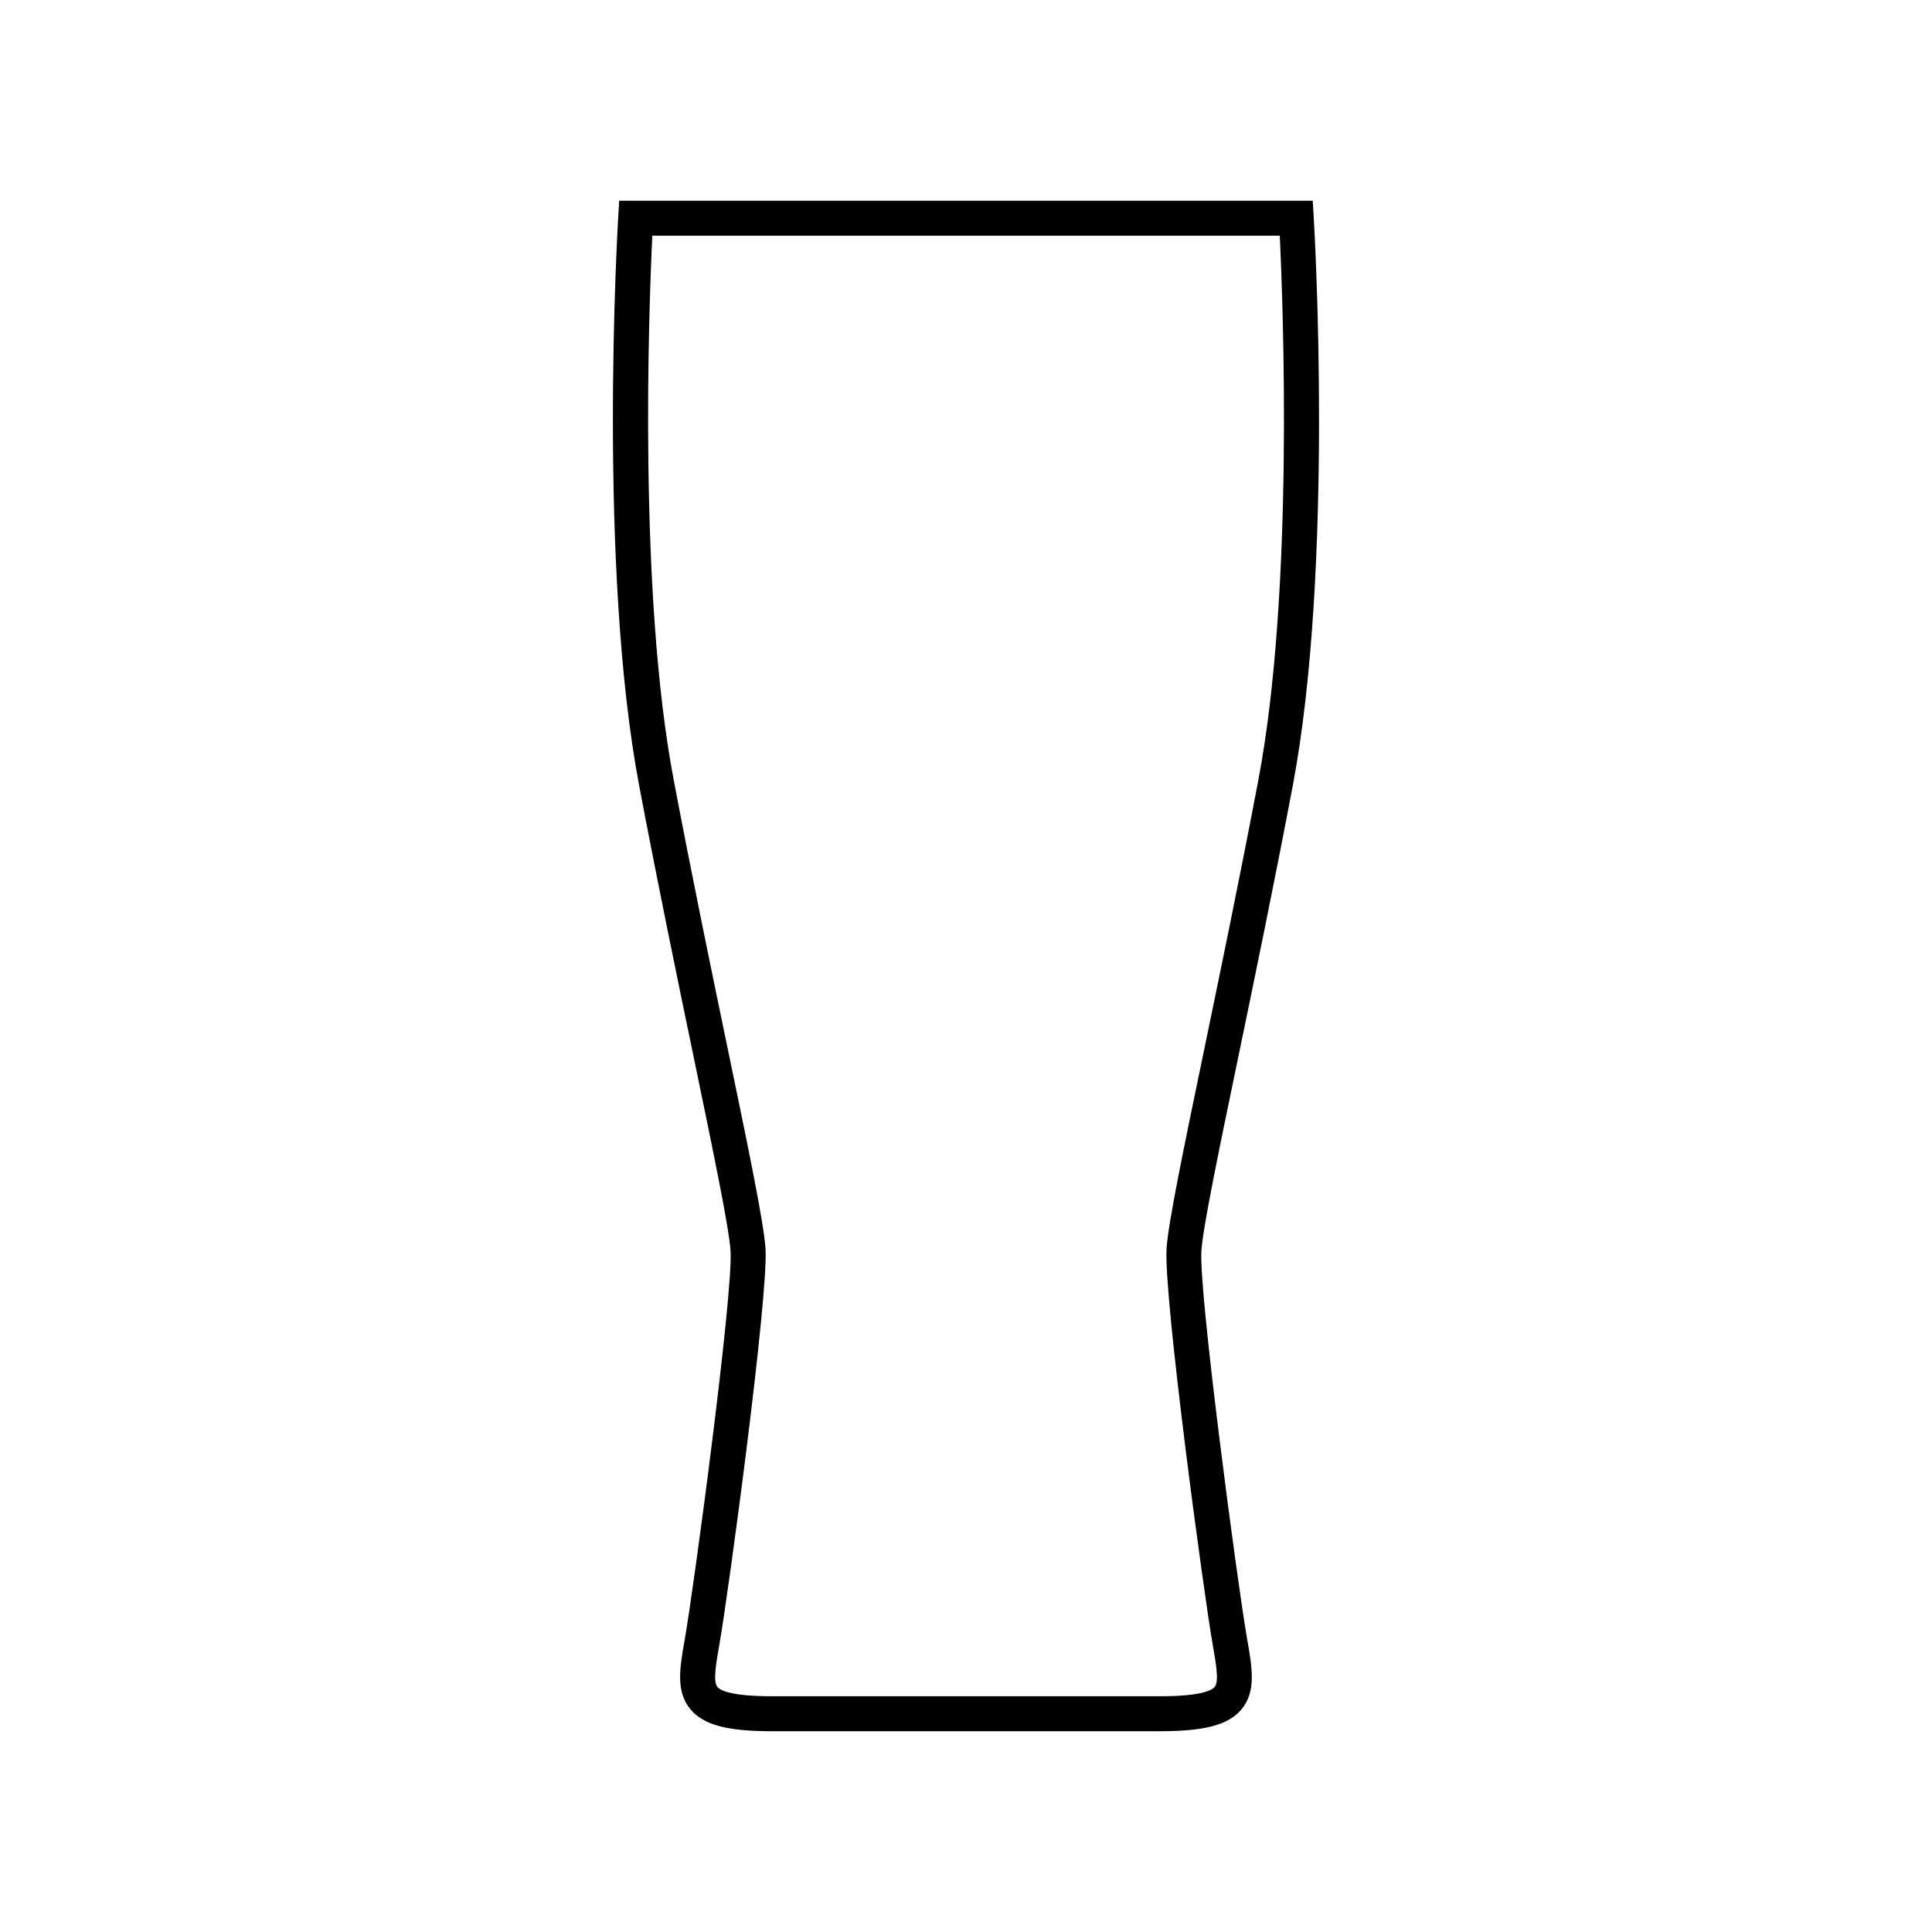 <?xml version="1.0" encoding="UTF-8"?>
<!-- Uploaded to: SVG Repo, www.svgrepo.com, Generator: SVG Repo Mixer Tools -->
<svg fill="#000000" width="800px" height="800px" version="1.1" viewBox="144 144 512 512" xmlns="http://www.w3.org/2000/svg">
 <path d="m451.49 602.79h-102.99c-11.82 0-18.047-1.672-21.488-5.773-3.977-4.734-2.898-10.879-1.531-18.645 2.465-14.016 12.867-91.82 12.125-102.9-0.414-6.211-4.57-26.238-9.828-51.602-4.238-20.426-9.508-45.848-14.383-71.625-10.949-57.871-5.777-146.93-5.559-150.7l0.262-4.352h183.79l0.262 4.352c0.223 3.762 5.391 92.82-5.559 150.7-4.875 25.781-10.152 51.203-14.383 71.625-5.262 25.355-9.418 45.387-9.828 51.602-0.742 11.078 9.664 88.883 12.082 102.64 1.41 8.031 2.488 14.172-1.484 18.906-3.441 4.098-9.668 5.769-21.488 5.769zm-134.62-396.33c-0.902 18.832-3.75 94.461 5.637 144.06 4.863 25.703 10.125 51.078 14.359 71.465 5.543 26.711 9.547 46.012 10 52.863 0.836 12.535-9.848 91.465-12.203 104.86-0.922 5.231-1.742 9.922-0.543 11.348 0.777 0.922 3.672 2.465 14.395 2.465h102.99c10.723 0 13.617-1.547 14.395-2.465 1.199-1.43 0.371-6.121-0.5-11.09-2.402-13.648-13.082-92.586-12.246-105.12 0.453-6.852 4.457-26.152 10-52.863 4.227-20.391 9.492-45.762 14.359-71.465 9.387-49.621 6.535-125.23 5.637-144.06h-166.28z"/>
</svg>